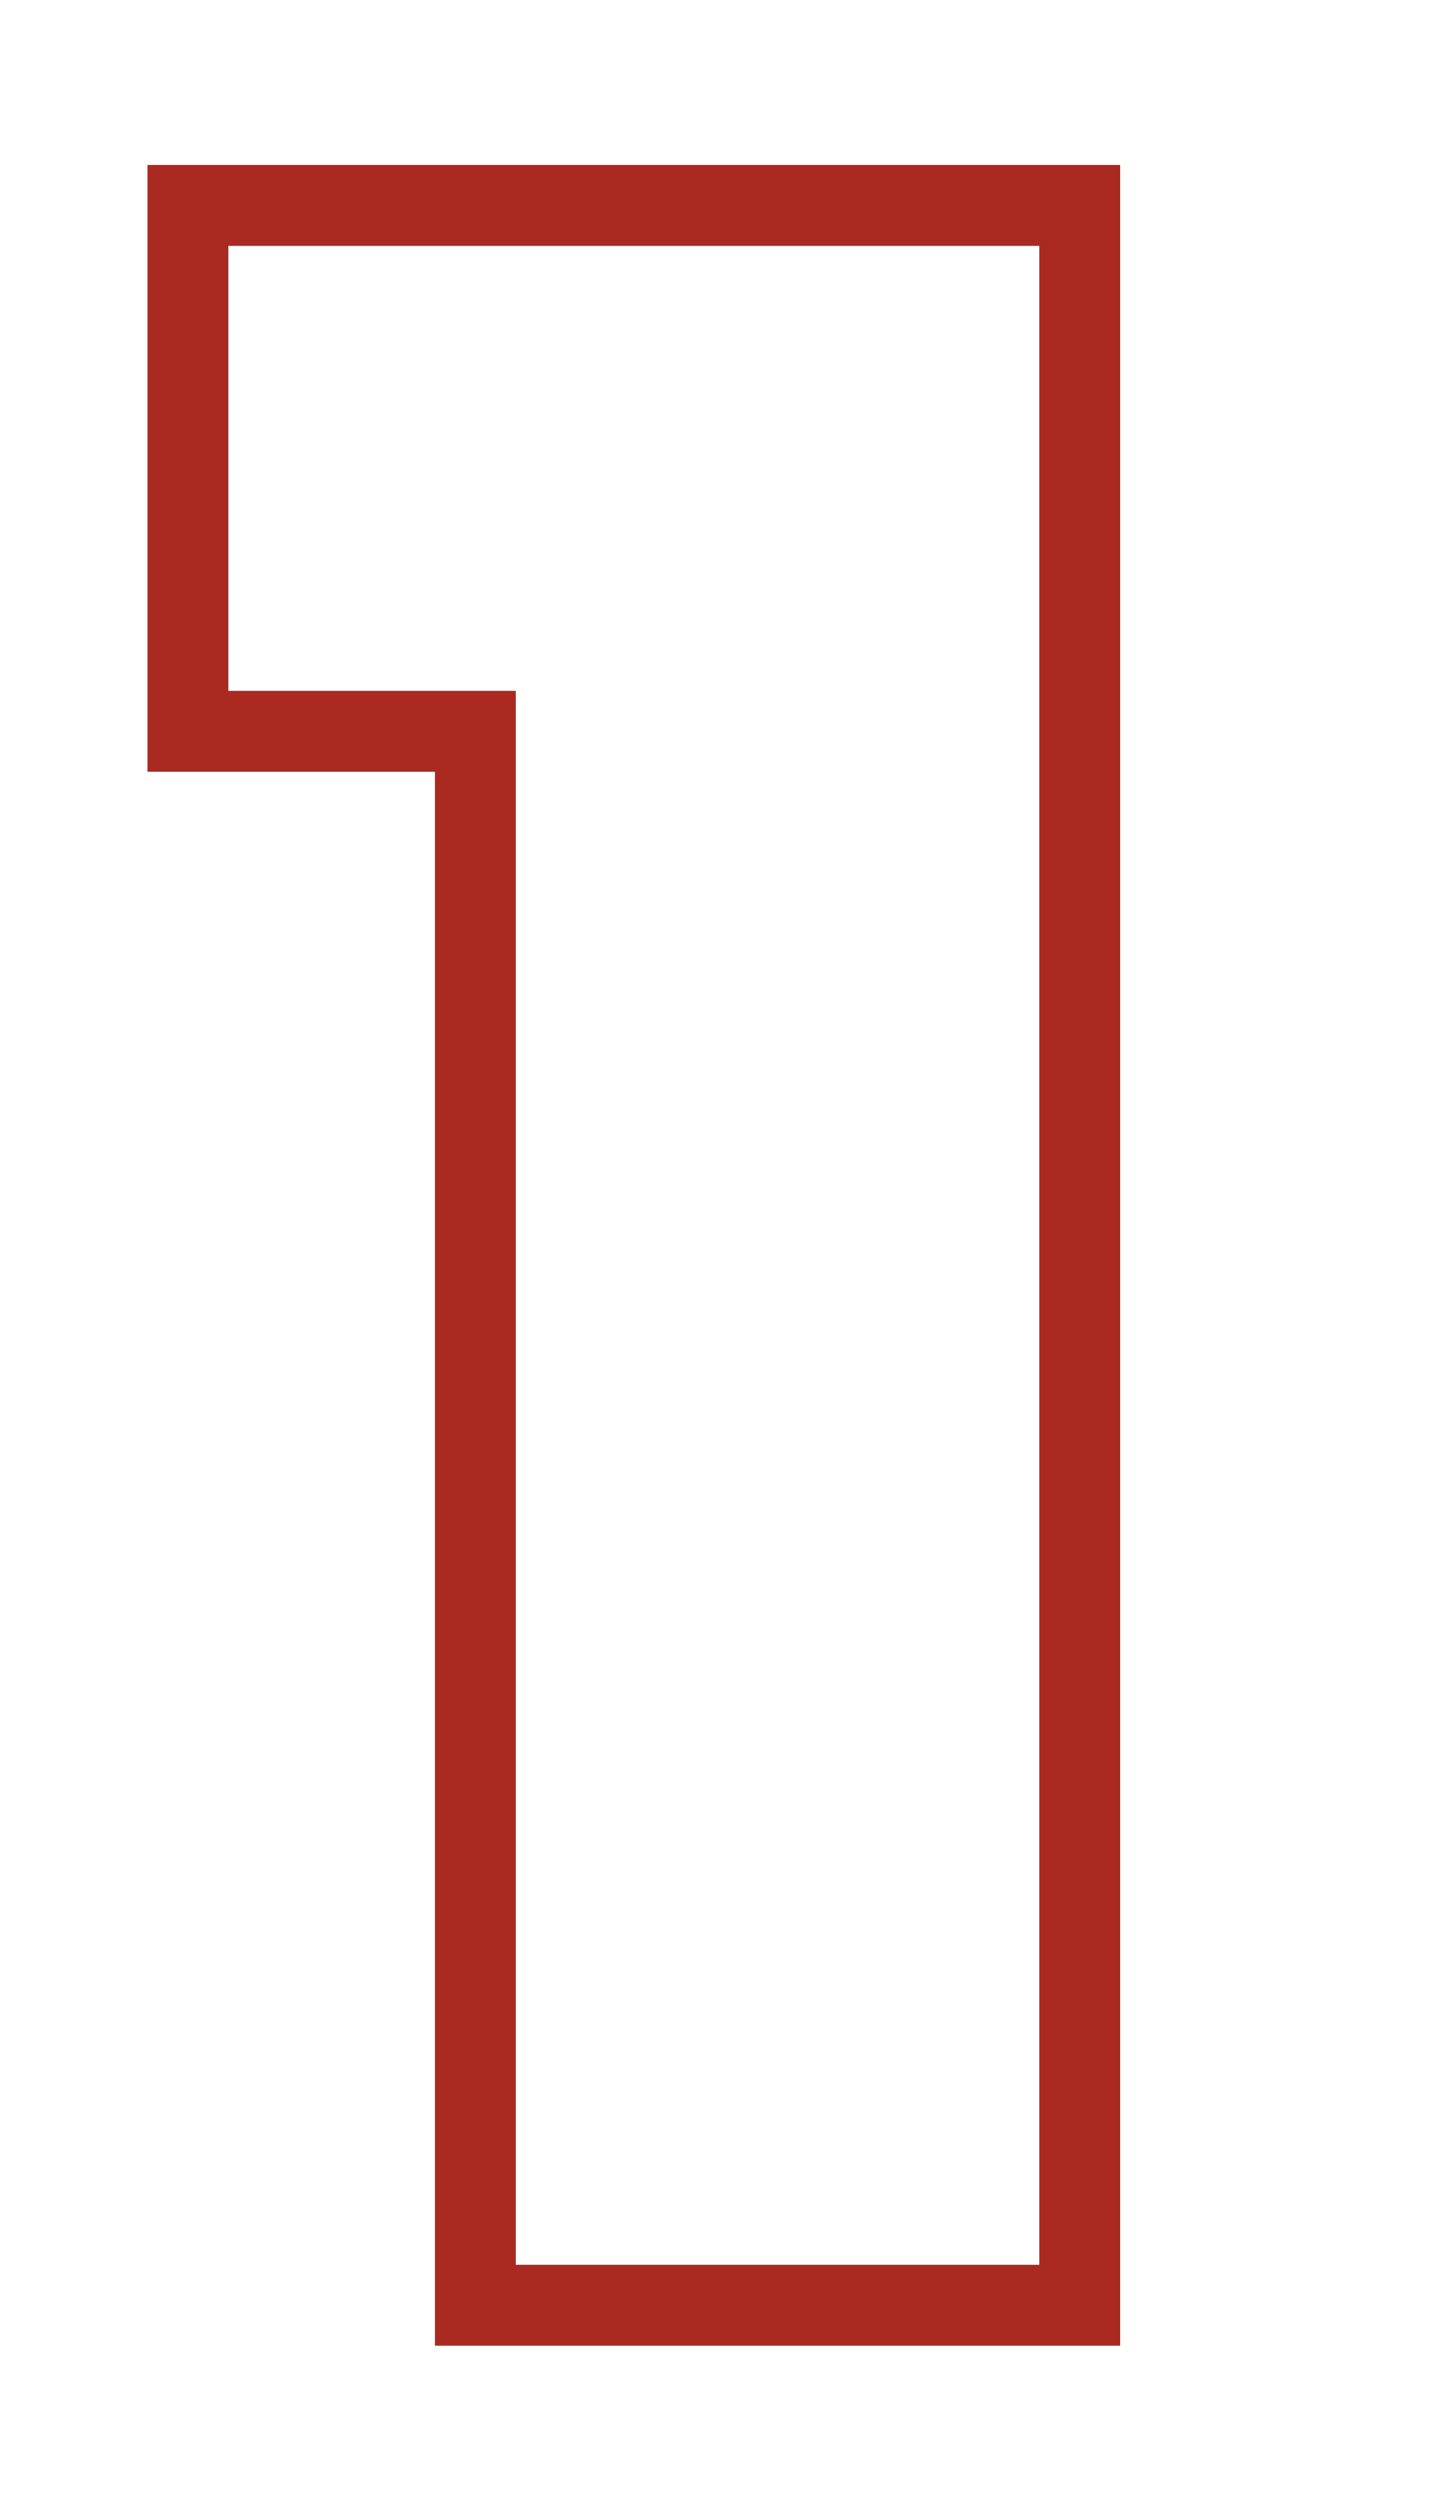 <?xml version="1.0" encoding="UTF-8"?> <svg xmlns="http://www.w3.org/2000/svg" width="67" height="117" viewBox="0 0 67 117" fill="none"> <path fill-rule="evenodd" clip-rule="evenodd" d="M20.363 109.788V36.121H6.904V7.72H52.447V109.788H20.363ZM24.151 32.333V106H48.659V11.508H10.692V32.333H24.151Z" fill="#AA2A22"></path> </svg> 